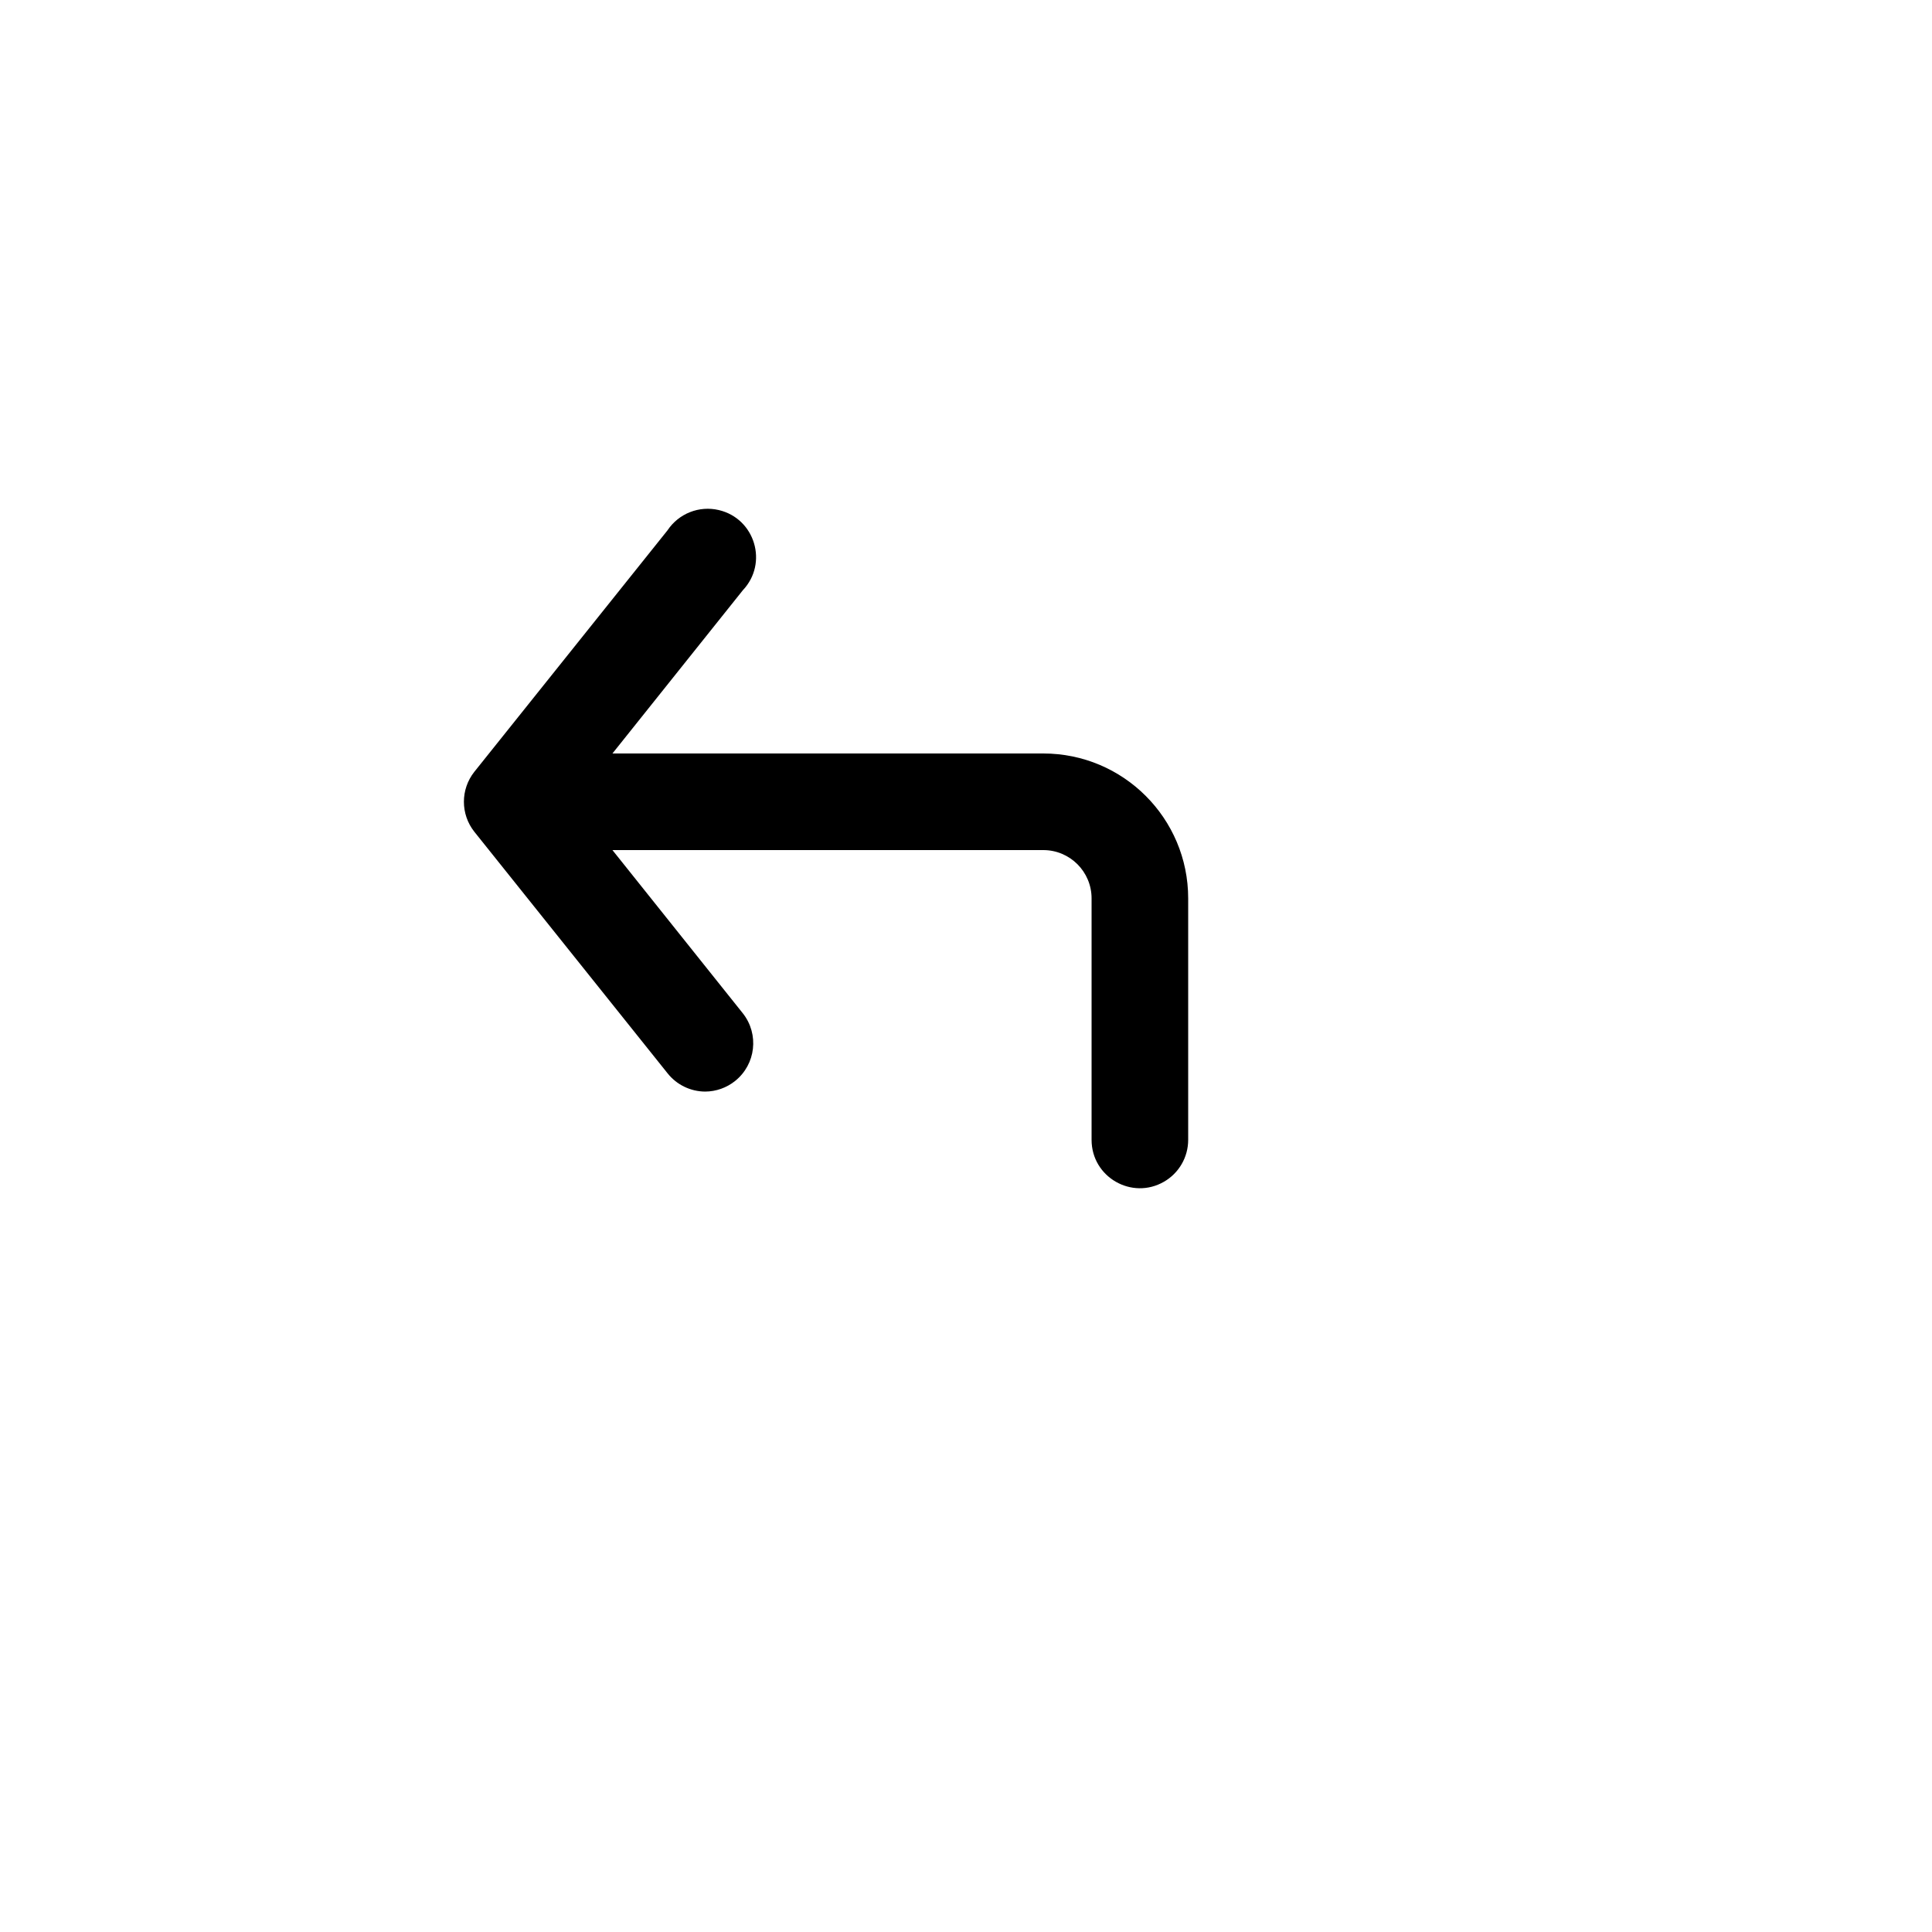<svg xmlns="http://www.w3.org/2000/svg" version="1.1" xmlns:xlink="http://www.w3.org/1999/xlink" width="100%" height="100%" id="svgWorkerArea" viewBox="-25 -25 625 625" xmlns:idraw="https://idraw.muisca.co" style="background: white;"><defs id="defsdoc"><pattern id="patternBool" x="0" y="0" width="10" height="10" patternUnits="userSpaceOnUse" patternTransform="rotate(35)"><circle cx="5" cy="5" r="4" style="stroke: none;fill: #ff000070;"></circle></pattern></defs><g id="fileImp-936478555" class="cosito"><path id="rectImp-834312214" opacity="0" class="grouped" d="M437.5 62.5C437.5 62.5 437.5 437.5 437.5 437.5 437.5 437.5 62.5 437.5 62.5 437.5 62.5 437.5 62.5 62.5 62.5 62.5 62.5 62.5 437.5 62.5 437.5 62.5 437.5 62.5 437.5 62.5 437.5 62.5"></path><path id="pathImp-728572683" class="grouped" d="M312.5 218.75C312.5 218.75 173.125 218.75 173.125 218.75 173.125 218.75 215.312 165.938 215.312 165.938 223.569 157.191 219.261 142.786 207.558 140.009 201.192 138.498 194.559 141.114 190.938 146.562 190.938 146.562 128.438 224.688 128.438 224.688 123.95 230.366 123.95 238.384 128.438 244.062 128.438 244.062 190.938 322.188 190.938 322.188 193.884 325.917 198.37 328.103 203.125 328.125 206.65 328.105 210.064 326.894 212.812 324.688 219.514 319.32 220.631 309.553 215.312 302.812 215.312 302.812 173.125 250 173.125 250 173.125 250 312.5 250 312.5 250 321.13 250 328.125 256.995 328.125 265.625 328.125 265.625 328.125 343.75 328.125 343.75 328.125 355.778 341.145 363.295 351.562 357.282 356.397 354.491 359.375 349.333 359.375 343.75 359.375 343.75 359.375 265.625 359.375 265.625 359.375 239.736 338.389 218.75 312.5 218.75 312.5 218.75 312.5 218.75 312.5 218.75"></path></g></svg>